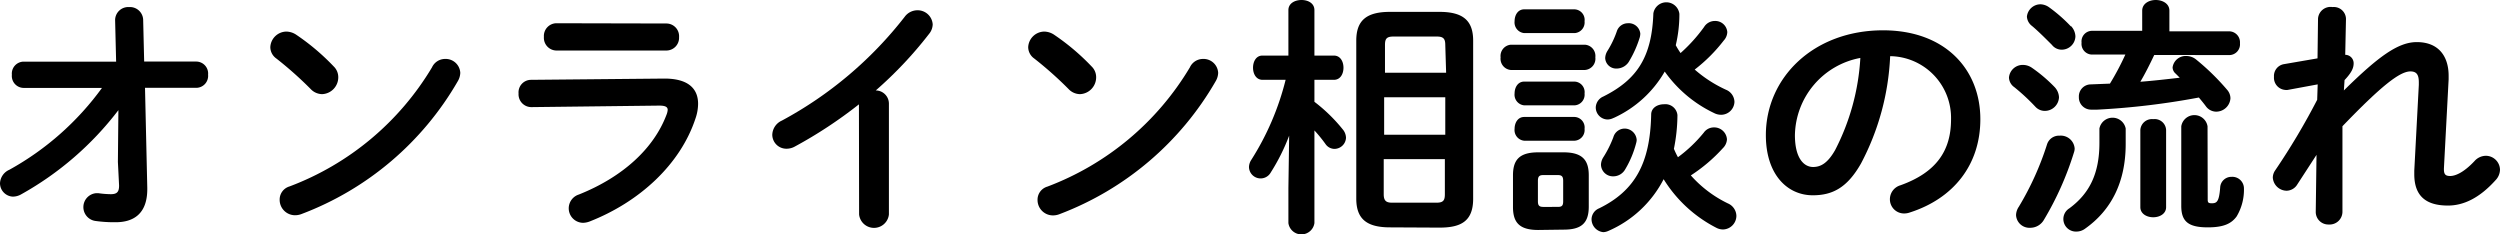 <svg xmlns="http://www.w3.org/2000/svg" viewBox="0 0 296.88 27.81"><g id="レイヤー_2" data-name="レイヤー 2"><g id="container"><path d="M2.79,10.44A1.42,1.42,0,0,1,1.41,8.88,1.42,1.42,0,0,1,2.79,7.32h11l-.12-4.95A1.56,1.56,0,0,1,15.33.84,1.57,1.57,0,0,1,17,2.31l.12,5h6.18a1.42,1.42,0,0,1,1.41,1.56,1.42,1.42,0,0,1-1.41,1.56H17.22l.27,11.88v.15c0,3-1.71,3.93-3.75,3.93a16.06,16.06,0,0,1-2.4-.15,1.66,1.66,0,0,1,.09-3.3c.06,0,.15,0,.24,0a11.21,11.21,0,0,0,1.47.12c.69,0,1-.21,1-1V22L14,19.23l.06-6.15a37.37,37.37,0,0,1-11.55,10,2,2,0,0,1-1,.27A1.6,1.6,0,0,1,0,21.75a1.84,1.84,0,0,1,1.11-1.59,33.74,33.74,0,0,0,11-9.72Z"/><path d="M39.63,7.89a1.77,1.77,0,0,1,.54,1.29,2,2,0,0,1-1.92,2,1.9,1.9,0,0,1-1.35-.6,43.86,43.86,0,0,0-4.08-3.63,1.67,1.67,0,0,1-.72-1.35A1.94,1.94,0,0,1,34,3.75a2.18,2.18,0,0,1,1.2.39A26.94,26.94,0,0,1,39.63,7.89ZM52.83,7a1.74,1.74,0,0,1,1.83,1.65,2.09,2.09,0,0,1-.3,1A36.15,36.15,0,0,1,35.82,25.41a2.12,2.12,0,0,1-.81.15,1.83,1.83,0,0,1-1.8-1.83,1.62,1.62,0,0,1,1.17-1.59A33.42,33.42,0,0,0,51.3,8,1.71,1.71,0,0,1,52.83,7Z"/><path d="M78.9,9.33c2.76,0,4,1.14,4,3a5.41,5.41,0,0,1-.3,1.71C80.79,19.56,75.9,24,70,26.31a2.38,2.38,0,0,1-.75.15,1.72,1.72,0,0,1-.51-3.36C74,21,77.64,17.61,79.14,13.65a1.93,1.93,0,0,0,.15-.6c0-.36-.3-.51-1-.51l-15.18.18a1.52,1.52,0,0,1-1.53-1.62,1.49,1.49,0,0,1,1.47-1.62Zm.24-6.54a1.51,1.51,0,0,1,1.5,1.62A1.51,1.51,0,0,1,79.14,6H66.06a1.51,1.51,0,0,1-1.47-1.62,1.51,1.51,0,0,1,1.47-1.62Z"/><path d="M102,12.39a52.78,52.78,0,0,1-7.59,5,2,2,0,0,1-1,.27A1.67,1.67,0,0,1,91.71,16a1.91,1.91,0,0,1,1.14-1.68A46.19,46.19,0,0,0,107.43,2a1.88,1.88,0,0,1,1.5-.78,1.79,1.79,0,0,1,1.83,1.68,1.84,1.84,0,0,1-.42,1.11A47.32,47.32,0,0,1,104,10.74a1.57,1.57,0,0,1,1.56,1.56V25.47a1.78,1.78,0,0,1-3.54,0Z"/><path d="M129.63,7.89a1.77,1.77,0,0,1,.54,1.29,2,2,0,0,1-1.92,2,1.9,1.9,0,0,1-1.35-.6,43.86,43.86,0,0,0-4.08-3.63,1.67,1.67,0,0,1-.72-1.35A1.94,1.94,0,0,1,124,3.75a2.18,2.18,0,0,1,1.2.39A26.94,26.94,0,0,1,129.63,7.89ZM142.83,7a1.74,1.74,0,0,1,1.83,1.65,2.09,2.09,0,0,1-.3,1,36.15,36.15,0,0,1-18.54,15.78,2.12,2.12,0,0,1-.81.15,1.83,1.83,0,0,1-1.8-1.83,1.62,1.62,0,0,1,1.17-1.59A33.42,33.42,0,0,0,141.3,8,1.71,1.71,0,0,1,142.83,7Z"/><path d="M149.94,9.48c-.78,0-1.14-.72-1.14-1.44s.36-1.44,1.11-1.44H153V1.2c0-.81.78-1.2,1.56-1.2s1.53.39,1.53,1.2V6.6h2.31c.78,0,1.14.72,1.14,1.44s-.36,1.44-1.14,1.44h-2.31v2.61a19.29,19.29,0,0,1,3.36,3.27,1.6,1.6,0,0,1,.39,1,1.38,1.38,0,0,1-1.38,1.32,1.3,1.3,0,0,1-1.05-.57,16.42,16.42,0,0,0-1.32-1.62v11a1.56,1.56,0,0,1-3.09,0V22.35l.09-6.24a23.87,23.87,0,0,1-2.19,4.38,1.38,1.38,0,0,1-2.58-.66,1.62,1.62,0,0,1,.27-.84,32.08,32.08,0,0,0,4.08-9.51ZM165.06,27c-2.82,0-4-1.05-4-3.42V4.83c0-2.37,1.17-3.42,4-3.42h5.88c2.82,0,4,1.05,4,3.42V23.61c0,2.7-1.5,3.42-4,3.42Zm6.57-21.66c0-.75-.24-1-1-1h-5.16c-.81,0-1,.27-1,1v3.3h7.26ZM164.37,16h7.26V11.55h-7.26Zm6.21,8.07c.81,0,1-.27,1-1V18.9h-7.26v4.17c0,.78.3,1,1,1Z"/><path d="M179.4,8.31a1.34,1.34,0,0,1-1.2-1.5,1.34,1.34,0,0,1,1.2-1.5h8.82a1.34,1.34,0,0,1,1.23,1.5,1.34,1.34,0,0,1-1.23,1.5Zm3.27,19c-2.25,0-3-.9-3-2.73V20.82c0-1.83.75-2.73,3-2.73h3c2.22,0,3,.9,3,2.73v3.72c0,2.07-1,2.73-3,2.73ZM181,3.93a1.27,1.27,0,0,1-1.14-1.41c0-.72.39-1.41,1.14-1.41h6a1.25,1.25,0,0,1,1.17,1.41A1.27,1.27,0,0,1,187,3.93Zm0,8.58a1.27,1.27,0,0,1-1.14-1.41c0-.72.39-1.41,1.14-1.41h6a1.25,1.25,0,0,1,1.17,1.41A1.27,1.27,0,0,1,187,12.51Zm0,4.2a1.27,1.27,0,0,1-1.14-1.41c0-.72.39-1.41,1.14-1.41h6a1.25,1.25,0,0,1,1.17,1.41A1.27,1.27,0,0,1,187,16.71Zm4,7.86c.48,0,.63-.15.63-.66V21.48c0-.51-.15-.69-.63-.69h-1.74c-.48,0-.63.18-.63.69v2.43c0,.48.15.66.63.66Zm6,2.85a1.6,1.6,0,0,1-.6.15A1.55,1.55,0,0,1,189,26a1.43,1.43,0,0,1,.9-1.26c4.29-2.1,6.06-5.4,6.18-11.13,0-.81.75-1.23,1.53-1.23a1.44,1.44,0,0,1,1.59,1.29,20.55,20.55,0,0,1-.42,4,9.55,9.55,0,0,0,.48,1,16.71,16.71,0,0,0,3.06-2.91,1.47,1.47,0,0,1,1.2-.63,1.52,1.52,0,0,1,1.56,1.41,1.58,1.58,0,0,1-.48,1.05,19.22,19.22,0,0,1-3.81,3.24,14,14,0,0,0,4.41,3.33,1.65,1.65,0,0,1,1,1.47,1.63,1.63,0,0,1-1.59,1.62,1.72,1.72,0,0,1-.81-.21,15.85,15.85,0,0,1-6.24-5.76A13.34,13.34,0,0,1,191,27.42Zm.6-13.41a1.58,1.58,0,0,1-.69.18,1.43,1.43,0,0,1-1.41-1.44,1.47,1.47,0,0,1,.9-1.29c4-2,5.76-4.68,5.94-9.87a1.56,1.56,0,0,1,3.09.06A15.91,15.91,0,0,1,199,5.37a9.62,9.62,0,0,0,.57.93,19,19,0,0,0,2.79-3.09,1.5,1.5,0,0,1,1.29-.72,1.43,1.43,0,0,1,1.47,1.32,1.56,1.56,0,0,1-.42,1,18.78,18.78,0,0,1-3.45,3.45,15.27,15.27,0,0,0,3.72,2.4,1.6,1.6,0,0,1,1,1.44,1.59,1.59,0,0,1-1.59,1.53,1.83,1.83,0,0,1-.84-.21,15.15,15.15,0,0,1-5.85-4.92A13.38,13.38,0,0,1,191.64,14Zm1.26,1.26a1.44,1.44,0,0,1,1.5,1.35,1.51,1.51,0,0,1-.06.36A11.75,11.75,0,0,1,193,20.1a1.62,1.62,0,0,1-1.41.84,1.42,1.42,0,0,1-1.47-1.38,1.72,1.72,0,0,1,.27-.87,12.81,12.81,0,0,0,1.2-2.4A1.4,1.4,0,0,1,192.9,15.27Zm.42-12.51A1.38,1.38,0,0,1,194.79,4a2,2,0,0,1-.06.42,12.75,12.75,0,0,1-1.23,2.79,1.73,1.73,0,0,1-1.5.93,1.31,1.31,0,0,1-1.38-1.23,1.72,1.72,0,0,1,.27-.87A11.22,11.22,0,0,0,192,3.72,1.38,1.38,0,0,1,193.32,2.76Z"/><path d="M209.7,16.05c0-6.84,5.67-12.45,13.92-12.45,7.32,0,11.55,4.59,11.55,10.56,0,5.43-3.21,9.42-8.37,11.07a2,2,0,0,1-.69.12,1.68,1.68,0,0,1-1.68-1.71A1.73,1.73,0,0,1,225.69,22c4.26-1.53,6-4.11,6-7.83a7.33,7.33,0,0,0-7.23-7.5A30,30,0,0,1,221,19.41c-1.65,2.91-3.42,3.78-5.73,3.78C212.25,23.19,209.7,20.73,209.7,16.05Zm3.45,0c0,2.76,1.08,3.78,2.16,3.78.93,0,1.74-.48,2.61-2a27.14,27.14,0,0,0,3-10.95A9.5,9.5,0,0,0,213.15,16.05Z"/><path d="M244,10.35a1.88,1.88,0,0,1,.51,1.2,1.69,1.69,0,0,1-1.68,1.62,1.53,1.53,0,0,1-1.14-.51,24.44,24.44,0,0,0-2.49-2.31,1.45,1.45,0,0,1-.63-1.14,1.64,1.64,0,0,1,1.71-1.5,1.87,1.87,0,0,1,1,.33A17.78,17.78,0,0,1,244,10.35Zm.6,5.76a1.65,1.65,0,0,1,1.77,1.53,1.49,1.49,0,0,1-.09.48,36.48,36.48,0,0,1-3.57,8,1.87,1.87,0,0,1-1.62.93,1.59,1.59,0,0,1-1.68-1.5,1.85,1.85,0,0,1,.33-1,34.67,34.67,0,0,0,3.36-7.44A1.49,1.49,0,0,1,244.56,16.11Zm1.35-13a1.88,1.88,0,0,1,.51,1.2,1.63,1.63,0,0,1-1.62,1.59,1.47,1.47,0,0,1-1.17-.57c-.78-.78-1.68-1.68-2.37-2.25a1.49,1.49,0,0,1-.6-1.11A1.63,1.63,0,0,1,242.34.51a1.85,1.85,0,0,1,1,.36A18.2,18.2,0,0,1,245.91,3.12Zm3.36,12.15a1.59,1.59,0,0,1,3.12,0v1.83c0,4.53-1.71,7.86-4.8,10.05a1.73,1.73,0,0,1-1.08.36,1.49,1.49,0,0,1-.81-2.76c2.4-1.77,3.57-4.14,3.57-7.77Zm6.51-8.73c-.51,1.08-1.05,2.16-1.65,3.18,1.56-.12,3.12-.3,4.68-.48l-.48-.48A1,1,0,0,1,258,8a1.57,1.57,0,0,1,1.65-1.35,1.85,1.85,0,0,1,1.11.39,28.08,28.08,0,0,1,3.72,3.63,1.54,1.54,0,0,1,.39,1,1.7,1.7,0,0,1-1.68,1.59,1.52,1.52,0,0,1-1.23-.63c-.24-.33-.54-.69-.84-1.05a89.79,89.79,0,0,1-12.06,1.44l-.75,0a1.45,1.45,0,0,1-1.44-1.5,1.43,1.43,0,0,1,1.44-1.5l2.25-.09a31.68,31.68,0,0,0,1.83-3.45h-4a1.27,1.27,0,0,1-1.2-1.41,1.26,1.26,0,0,1,1.2-1.41h6V1.26C254.4.42,255.21,0,256,0s1.62.42,1.62,1.26V3.72h7.08A1.3,1.3,0,0,1,266,5.13a1.28,1.28,0,0,1-1.23,1.41Zm-1.65,8.91a1.38,1.38,0,0,1,1.53-1.29,1.36,1.36,0,0,1,1.53,1.29V24.6c0,.78-.75,1.2-1.53,1.2s-1.53-.42-1.53-1.2Zm8,8.28c0,.33.09.42.48.42.6,0,.87-.18,1-1.86A1.33,1.33,0,0,1,265,21a1.38,1.38,0,0,1,1.47,1.29,6.17,6.17,0,0,1-.87,3.42c-.6.81-1.47,1.29-3.42,1.29-2.34,0-3.15-.72-3.15-2.55V15a1.58,1.58,0,0,1,3.12,0Z"/><path d="M278.34,10.74C282.51,6.63,284.82,5,287,5c2.61,0,3.78,1.71,3.78,4v.42L290.22,20v.12c0,.63.24.78.75.78s1.5-.3,2.88-1.77a1.83,1.83,0,0,1,1.35-.63,1.69,1.69,0,0,1,1.68,1.65,1.86,1.86,0,0,1-.54,1.26c-1.92,2.13-3.81,3-5.64,3-2.55,0-4-1.08-4-3.72v-.42l.54-10.2v-.3c0-.9-.27-1.29-1-1.29-1.26,0-3.45,1.71-8.07,6.51l0,10.14a1.52,1.52,0,0,1-1.62,1.53A1.49,1.49,0,0,1,275,25.14l.09-6.75-2.28,3.51a1.52,1.52,0,0,1-1.26.75,1.67,1.67,0,0,1-1.65-1.56,1.54,1.54,0,0,1,.27-.84,81.57,81.57,0,0,0,5-8.4l.06-1.83-3.57.66a.83.83,0,0,1-.27,0,1.45,1.45,0,0,1-1.35-1.56,1.42,1.42,0,0,1,1.17-1.5l4-.69.06-4.71A1.49,1.49,0,0,1,277,.84a1.44,1.44,0,0,1,1.59,1.41l-.09,4.26a1,1,0,0,1,1,1c0,.54-.21,1.08-1.08,2Z"/></g></g></svg>